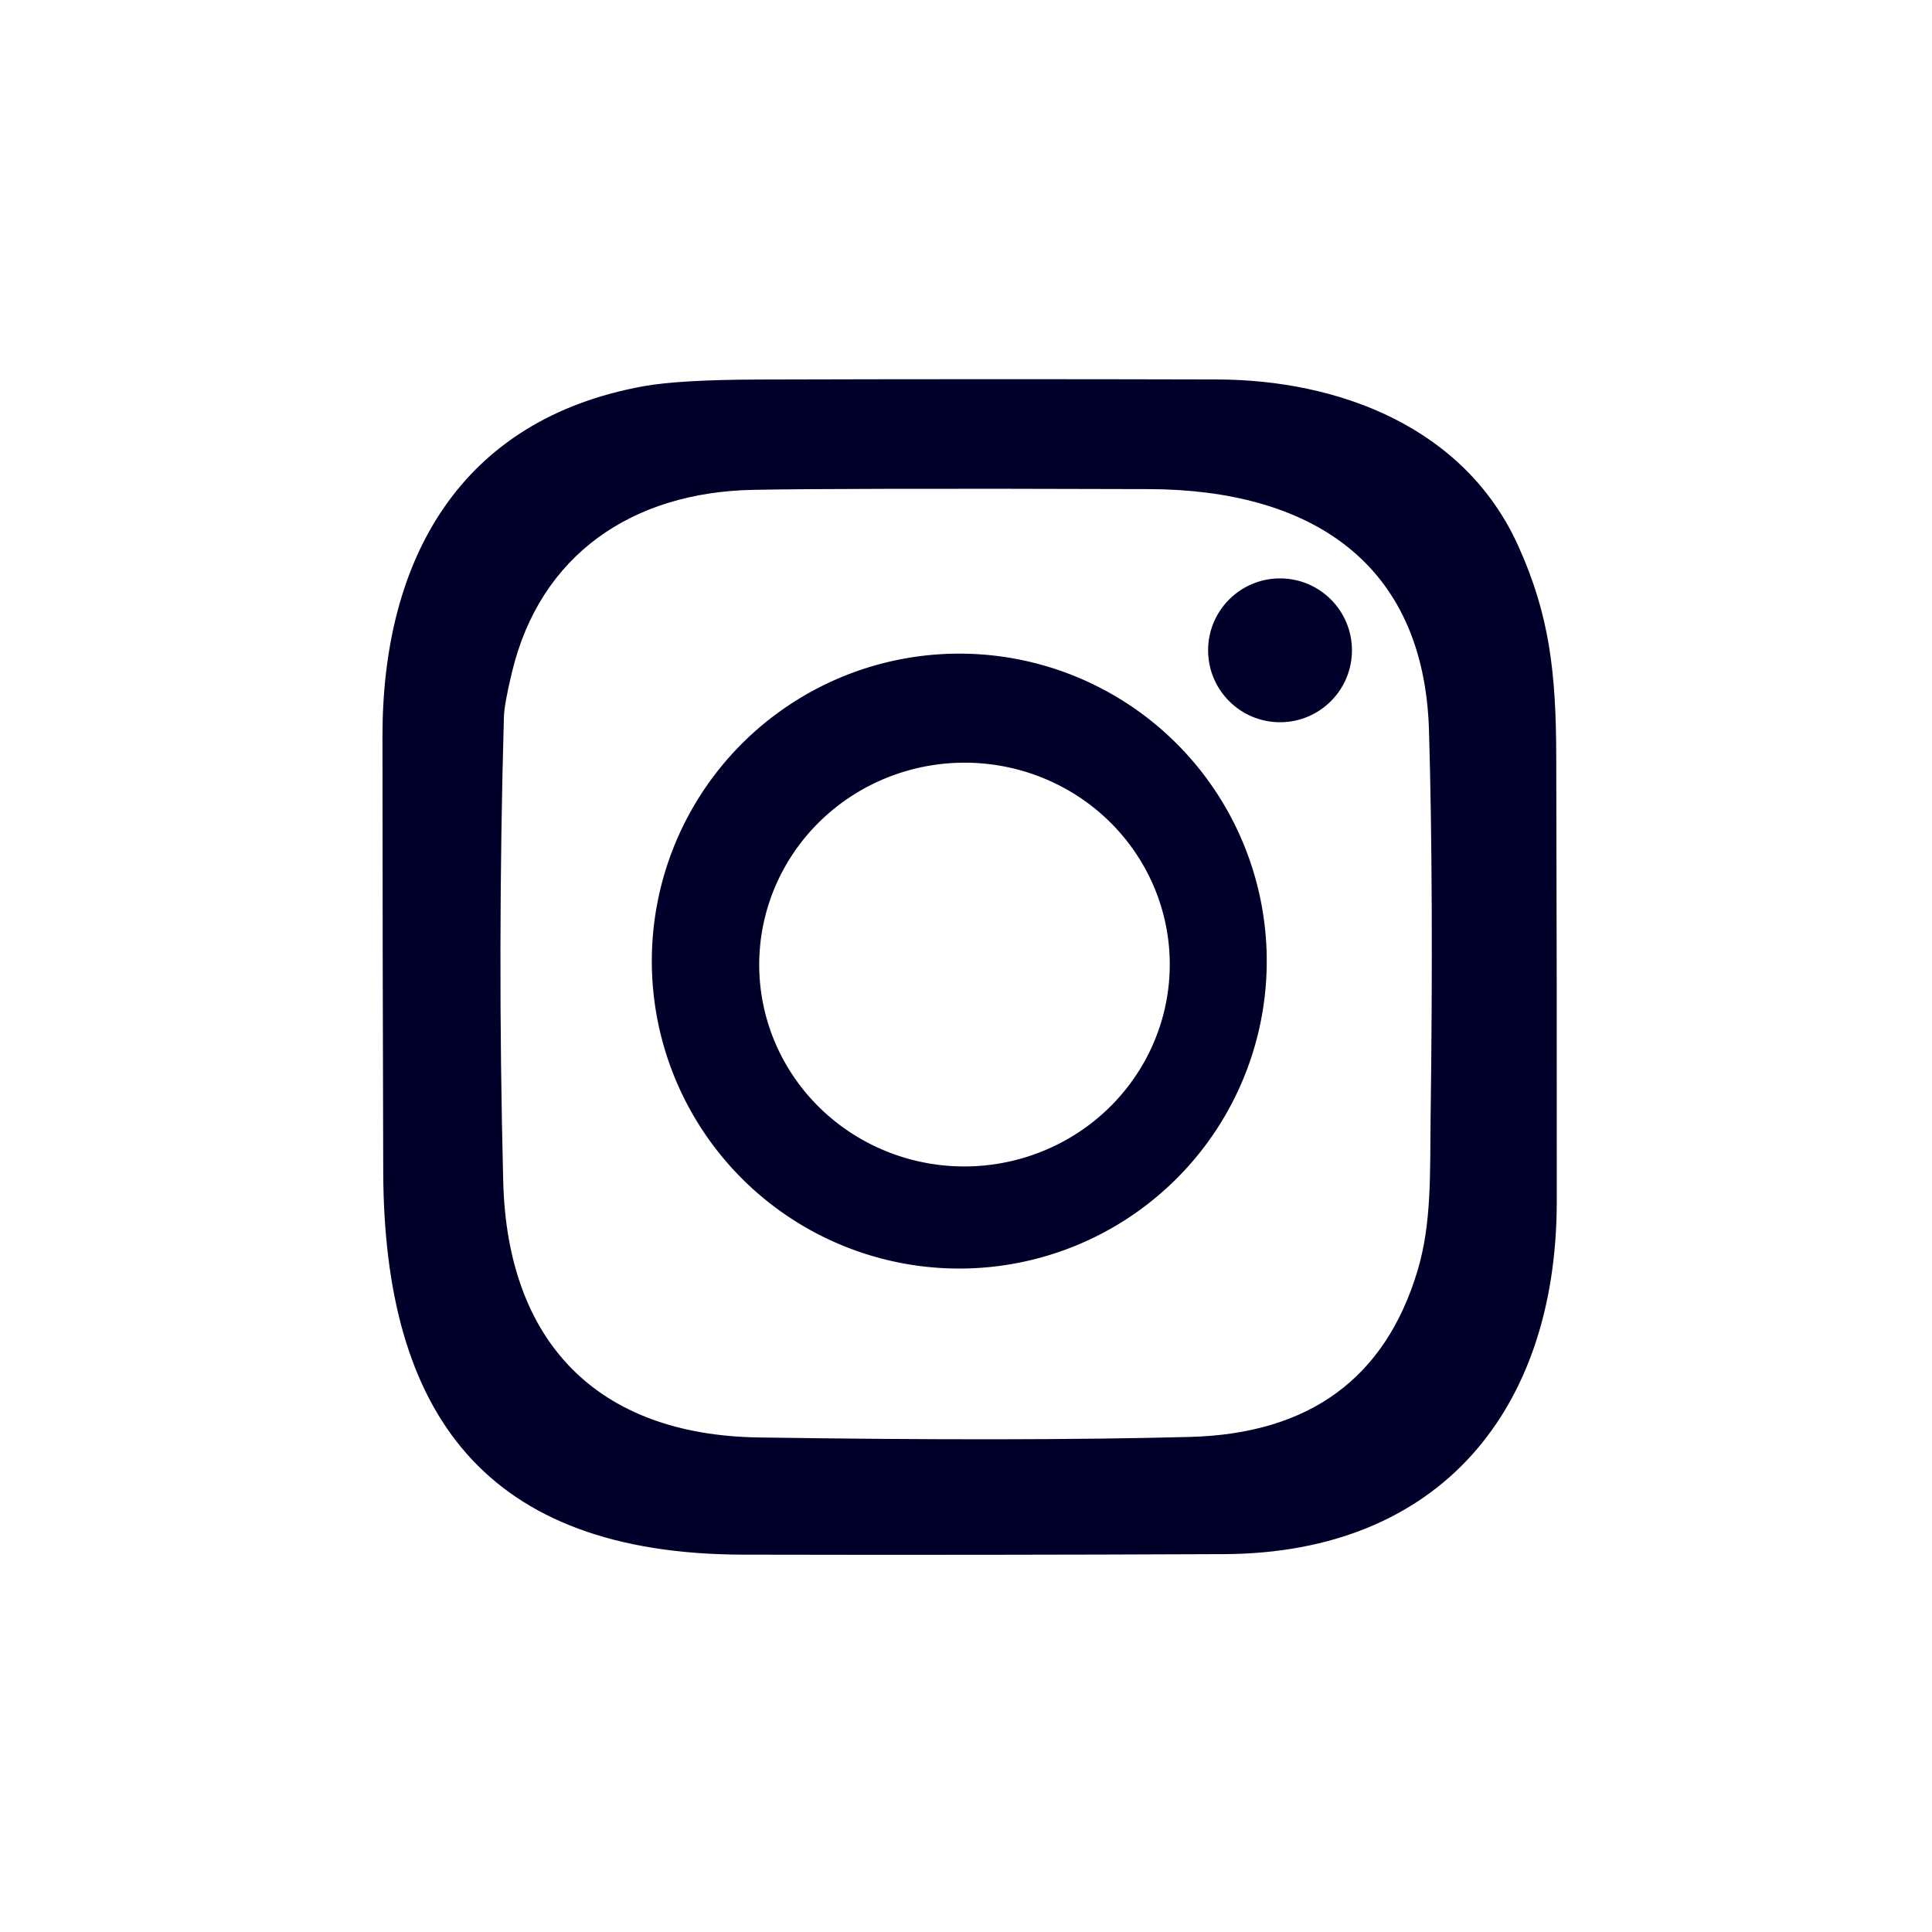 <?xml version="1.0" encoding="UTF-8" standalone="no"?>
<!DOCTYPE svg PUBLIC "-//W3C//DTD SVG 1.1//EN" "http://www.w3.org/Graphics/SVG/1.1/DTD/svg11.dtd">
<svg xmlns="http://www.w3.org/2000/svg" version="1.1" viewBox="0 0 256 256">
<path fill="#00002b" d="
  M 161.25 50.28
  C 177.46 50.32 194.07 56.63 201.16 72.30
  C 205.32 81.49 206.18 89.09 206.21 100.19
  Q 206.30 129.72 206.28 159.25
  C 206.25 186.71 190.87 205.81 162.19 205.93
  Q 130.35 206.07 98.50 206.00
  C 64.31 205.93 50.88 187.39 50.78 155.25
  Q 50.69 126.38 50.68 97.51
  C 50.68 74.02 61.03 55.59 85.20 51.19
  Q 89.95 50.32 100.50 50.29
  Q 130.87 50.20 161.25 50.28
  Z
  M 189.56 148.31
  Q 189.97 117.94 189.35 96.81
  C 188.69 74.25 173.30 64.88 152.25 64.81
  Q 110.90 64.68 99.69 64.91
  C 83.84 65.24 71.59 73.43 67.84 89.07
  Q 66.82 93.29 66.77 95.00
  Q 65.90 125.79 66.68 156.57
  C 67.22 177.79 79.09 190.14 100.50 190.47
  Q 135.18 190.99 157.69 190.40
  Q 181.37 189.77 187.81 168.44
  C 189.72 162.12 189.47 155.52 189.56 148.31
  Z"
/>
<circle fill="#00002b" cx="169.61" cy="86.17" r="9.53"/>
<path fill="#00002b" d="
  M 167.85 127.35
  A 40.74 40.74 0.0 0 1 127.11 168.09
  A 40.74 40.74 0.0 0 1 86.37 127.35
  A 40.74 40.74 0.0 0 1 127.11 86.61
  A 40.74 40.74 0.0 0 1 167.85 127.35
  Z
  M 154.994 127.24
  A 27.20 26.75 -1.2 0 0 127.24 101.066
  A 27.20 26.75 -1.2 0 0 100.606 128.38
  A 27.20 26.75 -1.2 0 0 128.36 154.554
  A 27.20 26.75 -1.2 0 0 154.994 127.24
  Z"
/>
</svg>
